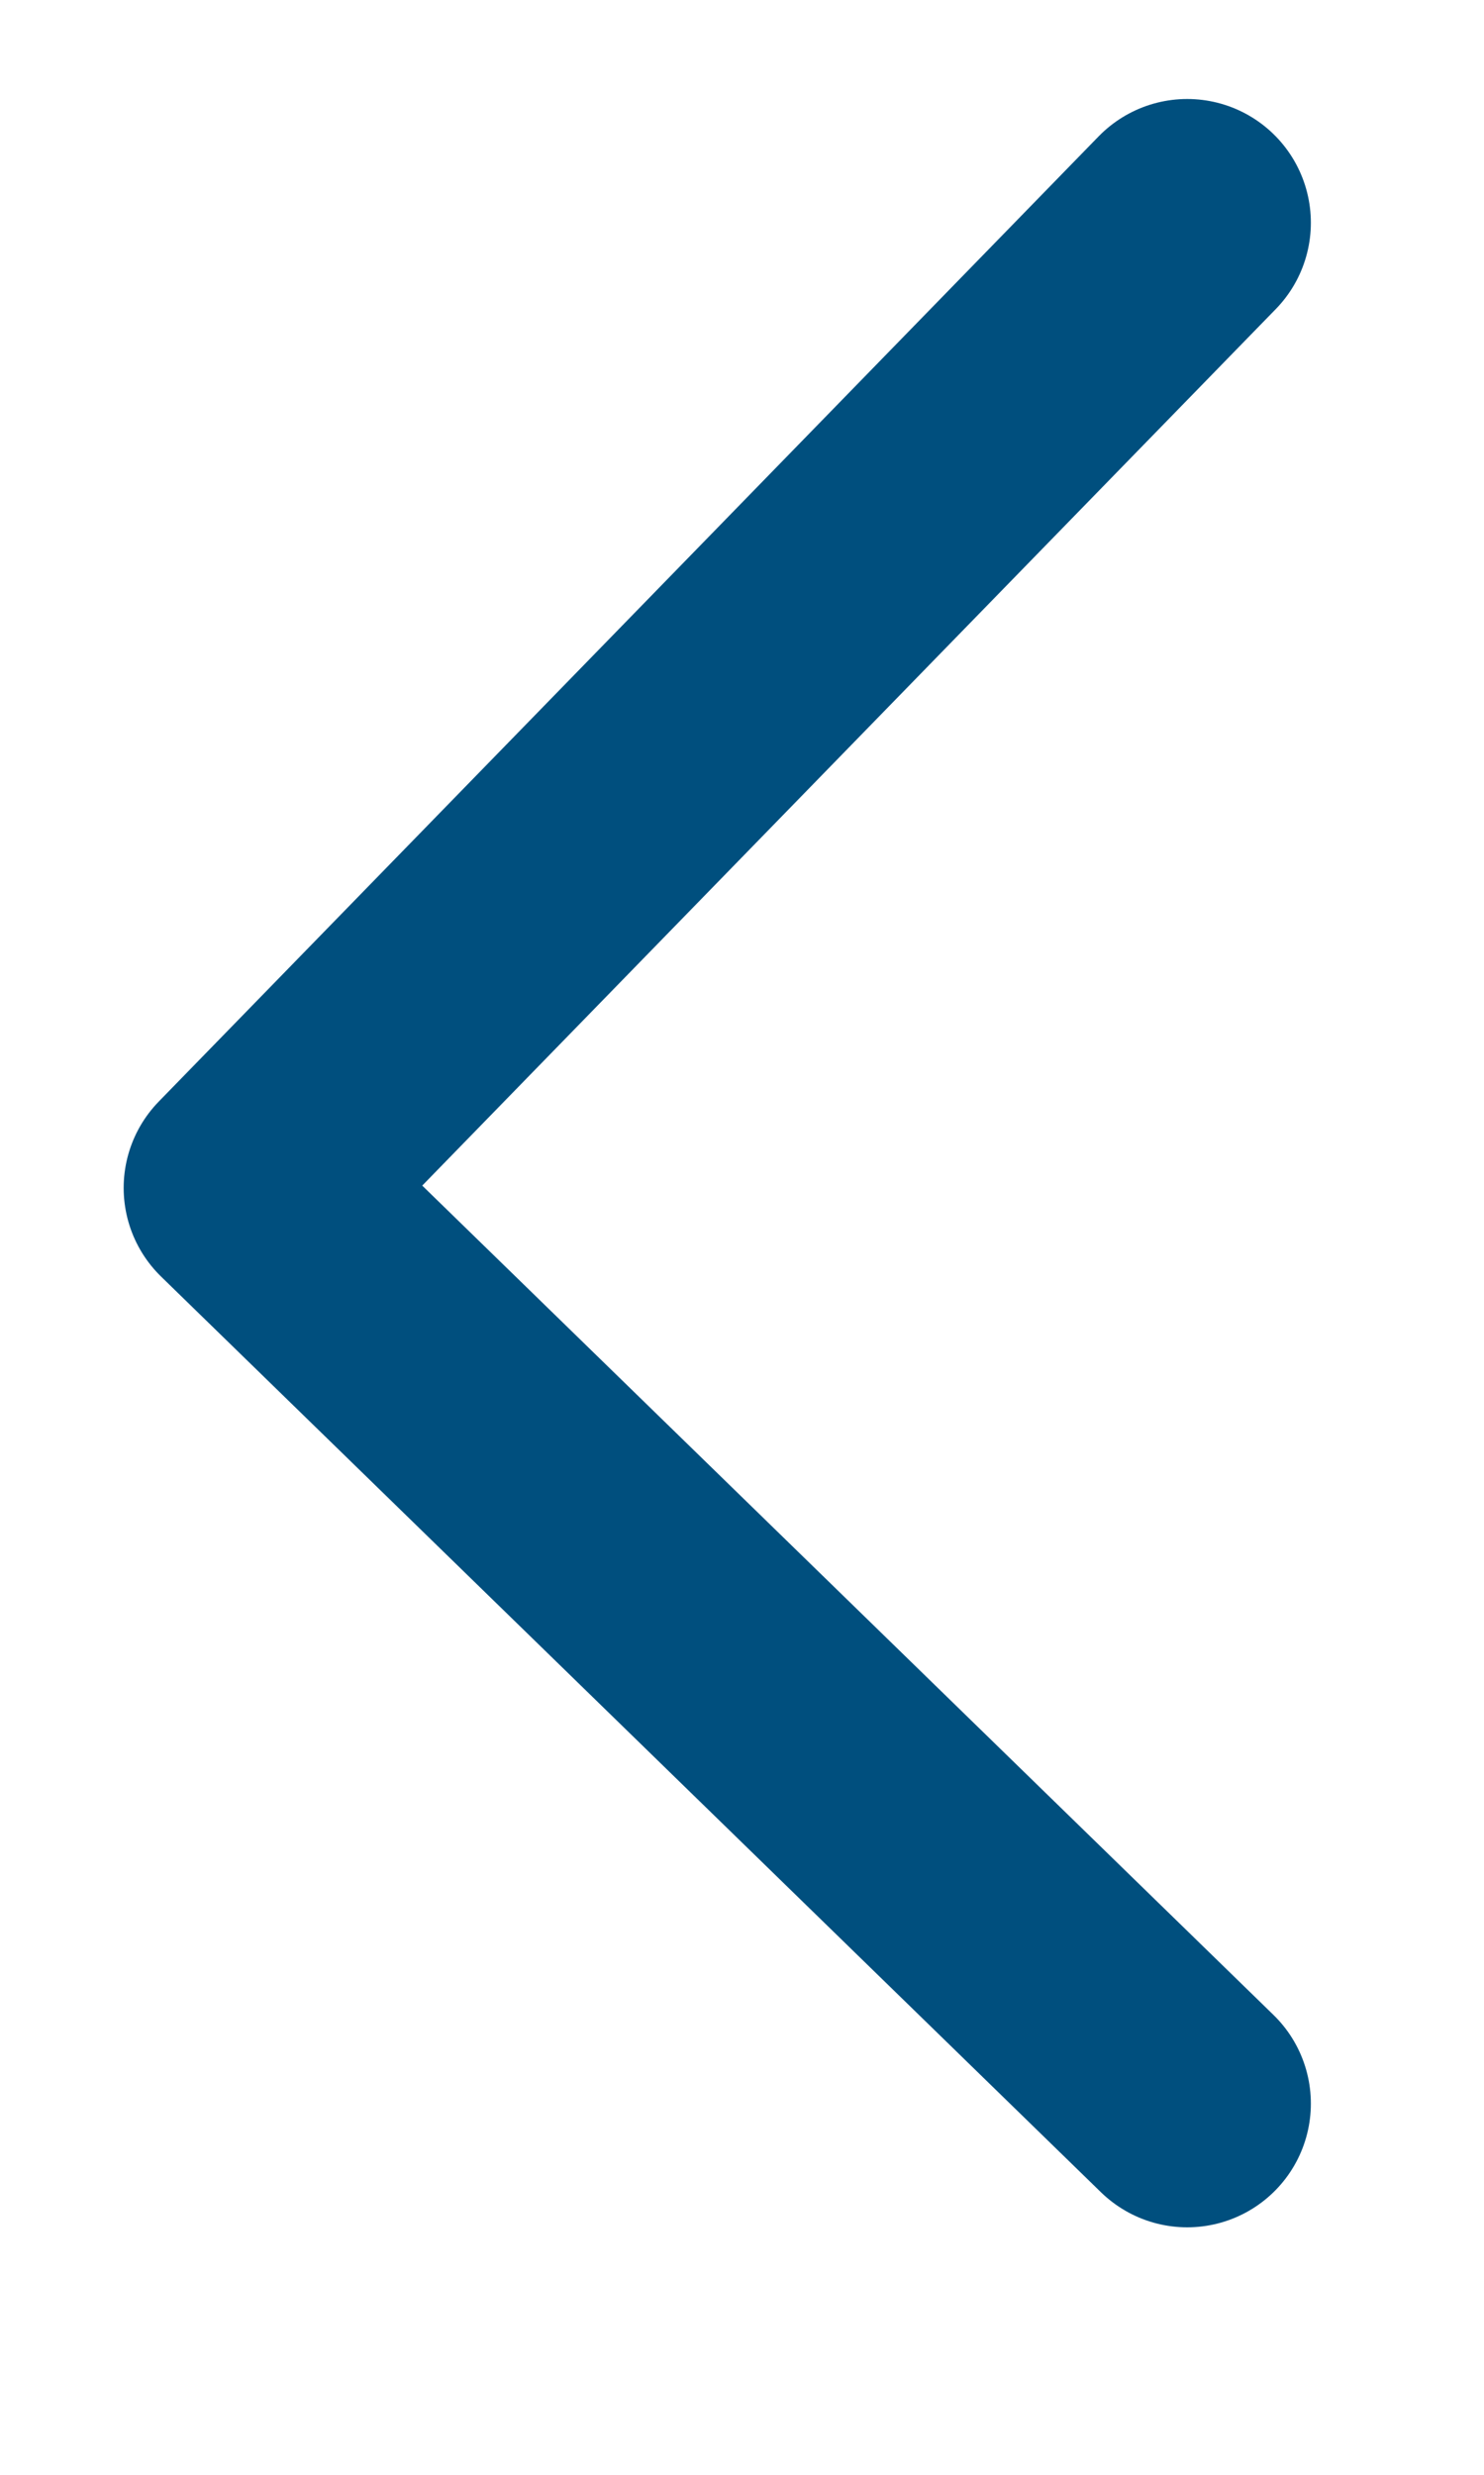 <svg version="1.2" xmlns="http://www.w3.org/2000/svg" viewBox="0 0 6 10" width="6" height="10">
	<title>Group 1733-svg</title>
	<style>
		tspan { white-space:pre } 
		.s0 { fill: none } 
		.s1 { fill: none;stroke: #004f7e;stroke-linecap: round;stroke-linejoin: round } 
	</style>
	<g id="Group_1733">
		<g id="icon_double_caret">
			<path id="base" class="s0" d="m10-2v14h-14v-14z"/>
			<path id="select" class="s1" d="m4.8 8.5l-3.8-3.7 3.8-3.9"/>
		</g>
	</g>
</svg>